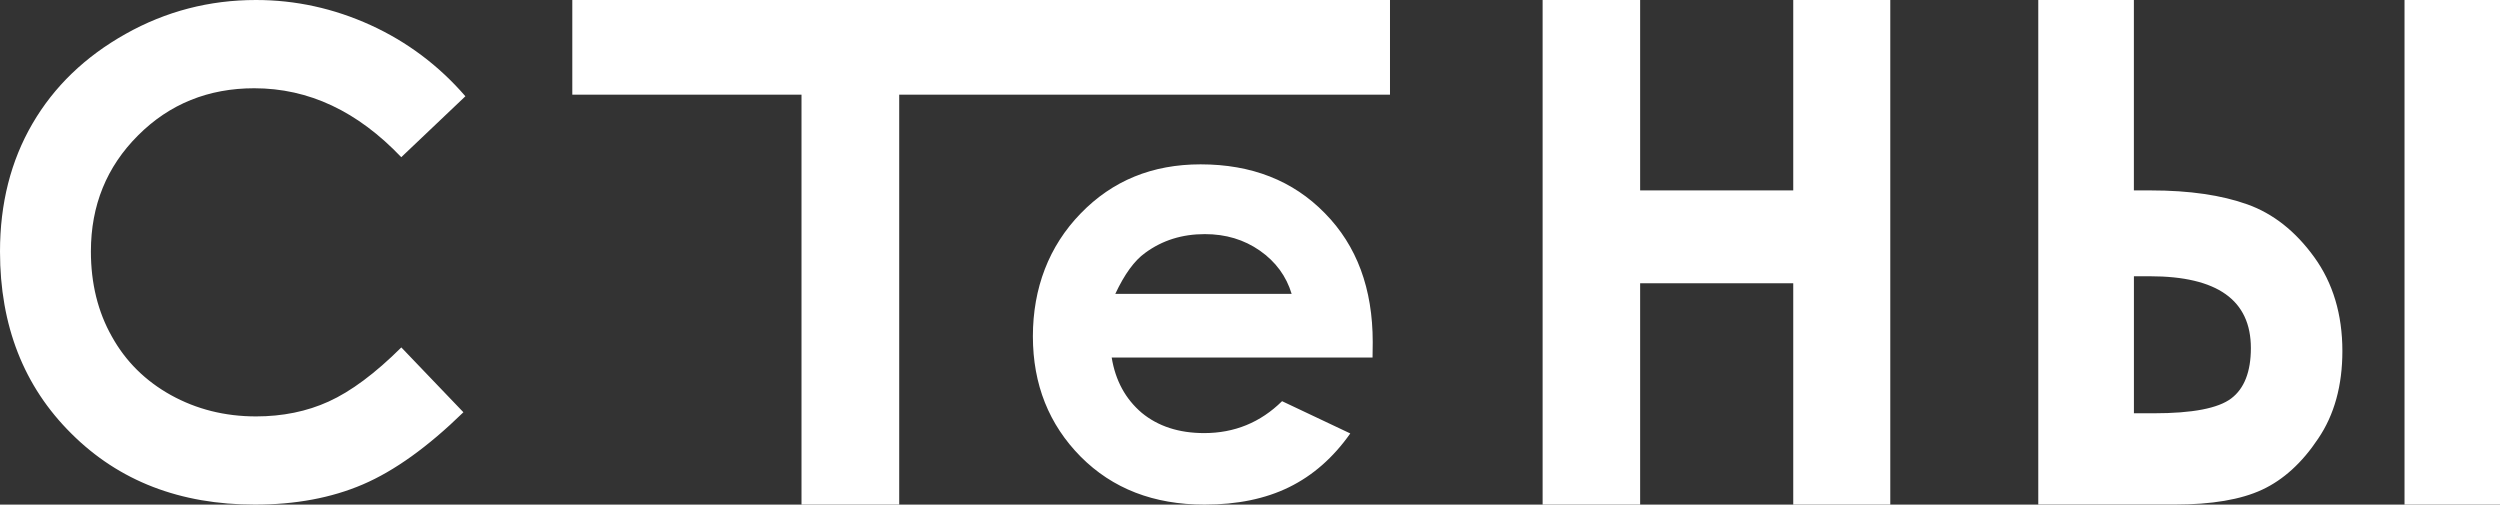 <?xml version="1.0" encoding="UTF-8"?> <svg xmlns="http://www.w3.org/2000/svg" width="1194" height="241" viewBox="0 0 1194 241" fill="none"><rect x="0" y="0" width="1194" height="241" fill="#333333" stroke="none"/><path fill-rule="evenodd" clip-rule="evenodd" d="M222.273 45.975L191.645 75.072C170.785 53.163 147.512 42.151 121.423 42.151C99.529 42.151 80.939 49.655 65.969 64.635C50.914 79.643 43.414 98.131 43.414 120.069C43.414 135.394 46.748 148.936 53.442 160.753C60.05 172.656 69.475 181.943 81.629 188.7C93.84 195.457 107.373 198.878 122.285 198.878C134.898 198.878 146.564 196.521 156.965 191.776C167.538 186.975 179.117 178.407 191.673 165.928L221.325 196.894C204.373 213.427 188.34 224.928 173.285 231.368C158.286 237.809 141.018 241 121.739 241C86.053 241 56.833 229.758 34.105 207.101C11.32 184.531 0 155.491 0 120.126C0 97.211 5.143 76.854 15.487 59.086C25.83 41.317 40.656 27.056 59.964 16.216C79.244 5.377 100.017 0 122.256 0C141.162 0 159.407 3.997 176.991 11.99C194.489 19.983 209.574 31.311 222.273 45.975ZM1148.4 0H1194V241H1148.4V0ZM1019.14 197.383H1028.67C1047.09 197.383 1059.39 195.025 1065.65 190.281C1071.83 185.623 1075.02 177.573 1075.02 166.245C1075.02 143.358 1058.99 131.943 1026.81 131.943H1019.16V197.383H1019.14ZM1017.58 0H1019.14V90.943H1027.27C1045.74 90.943 1061.06 93.214 1073.35 97.613C1085.65 102.012 1096.31 110.408 1105.27 122.8C1114.24 135.192 1118.72 150.201 1118.72 167.625C1118.72 184.1 1114.9 198.102 1107.14 209.516C1099.5 221.017 1090.54 229.154 1080.42 233.869C1070.25 238.614 1056.31 240.971 1038.56 240.971H973.48V0H1017.53H1017.58ZM736.754 0H783.329V90.943H856.453V0H902.798V241H856.453V135.279H783.329V241H736.754V0ZM616.883 140.339C614.354 131.943 609.297 125.014 601.741 119.724C594.155 114.433 585.45 111.817 575.422 111.817C564.59 111.817 555.137 114.75 546.92 120.788C541.777 124.468 537.064 130.966 532.668 140.339H616.883ZM655.556 170.759H530.944C532.726 181.771 537.553 190.569 545.282 197.153C553.097 203.594 563.038 206.843 575.106 206.843C589.587 206.843 601.971 201.782 612.314 191.604L644.897 207.015C636.766 218.573 626.968 227.142 615.647 232.691C604.327 238.24 590.88 241 575.25 241C551.057 241 531.347 233.409 516.119 218.085C500.977 202.76 493.305 183.611 493.305 160.638C493.305 137.665 500.948 117.539 516.119 101.955C531.347 86.228 550.396 78.493 573.382 78.493C597.747 78.493 617.515 86.228 632.743 101.811C648.057 117.366 655.614 137.838 655.614 163.427L655.528 170.759H655.556ZM273.331 0H663.86V45.227H429.462V241H382.801V45.227H273.331V0Z" fill="white"></path></svg> 